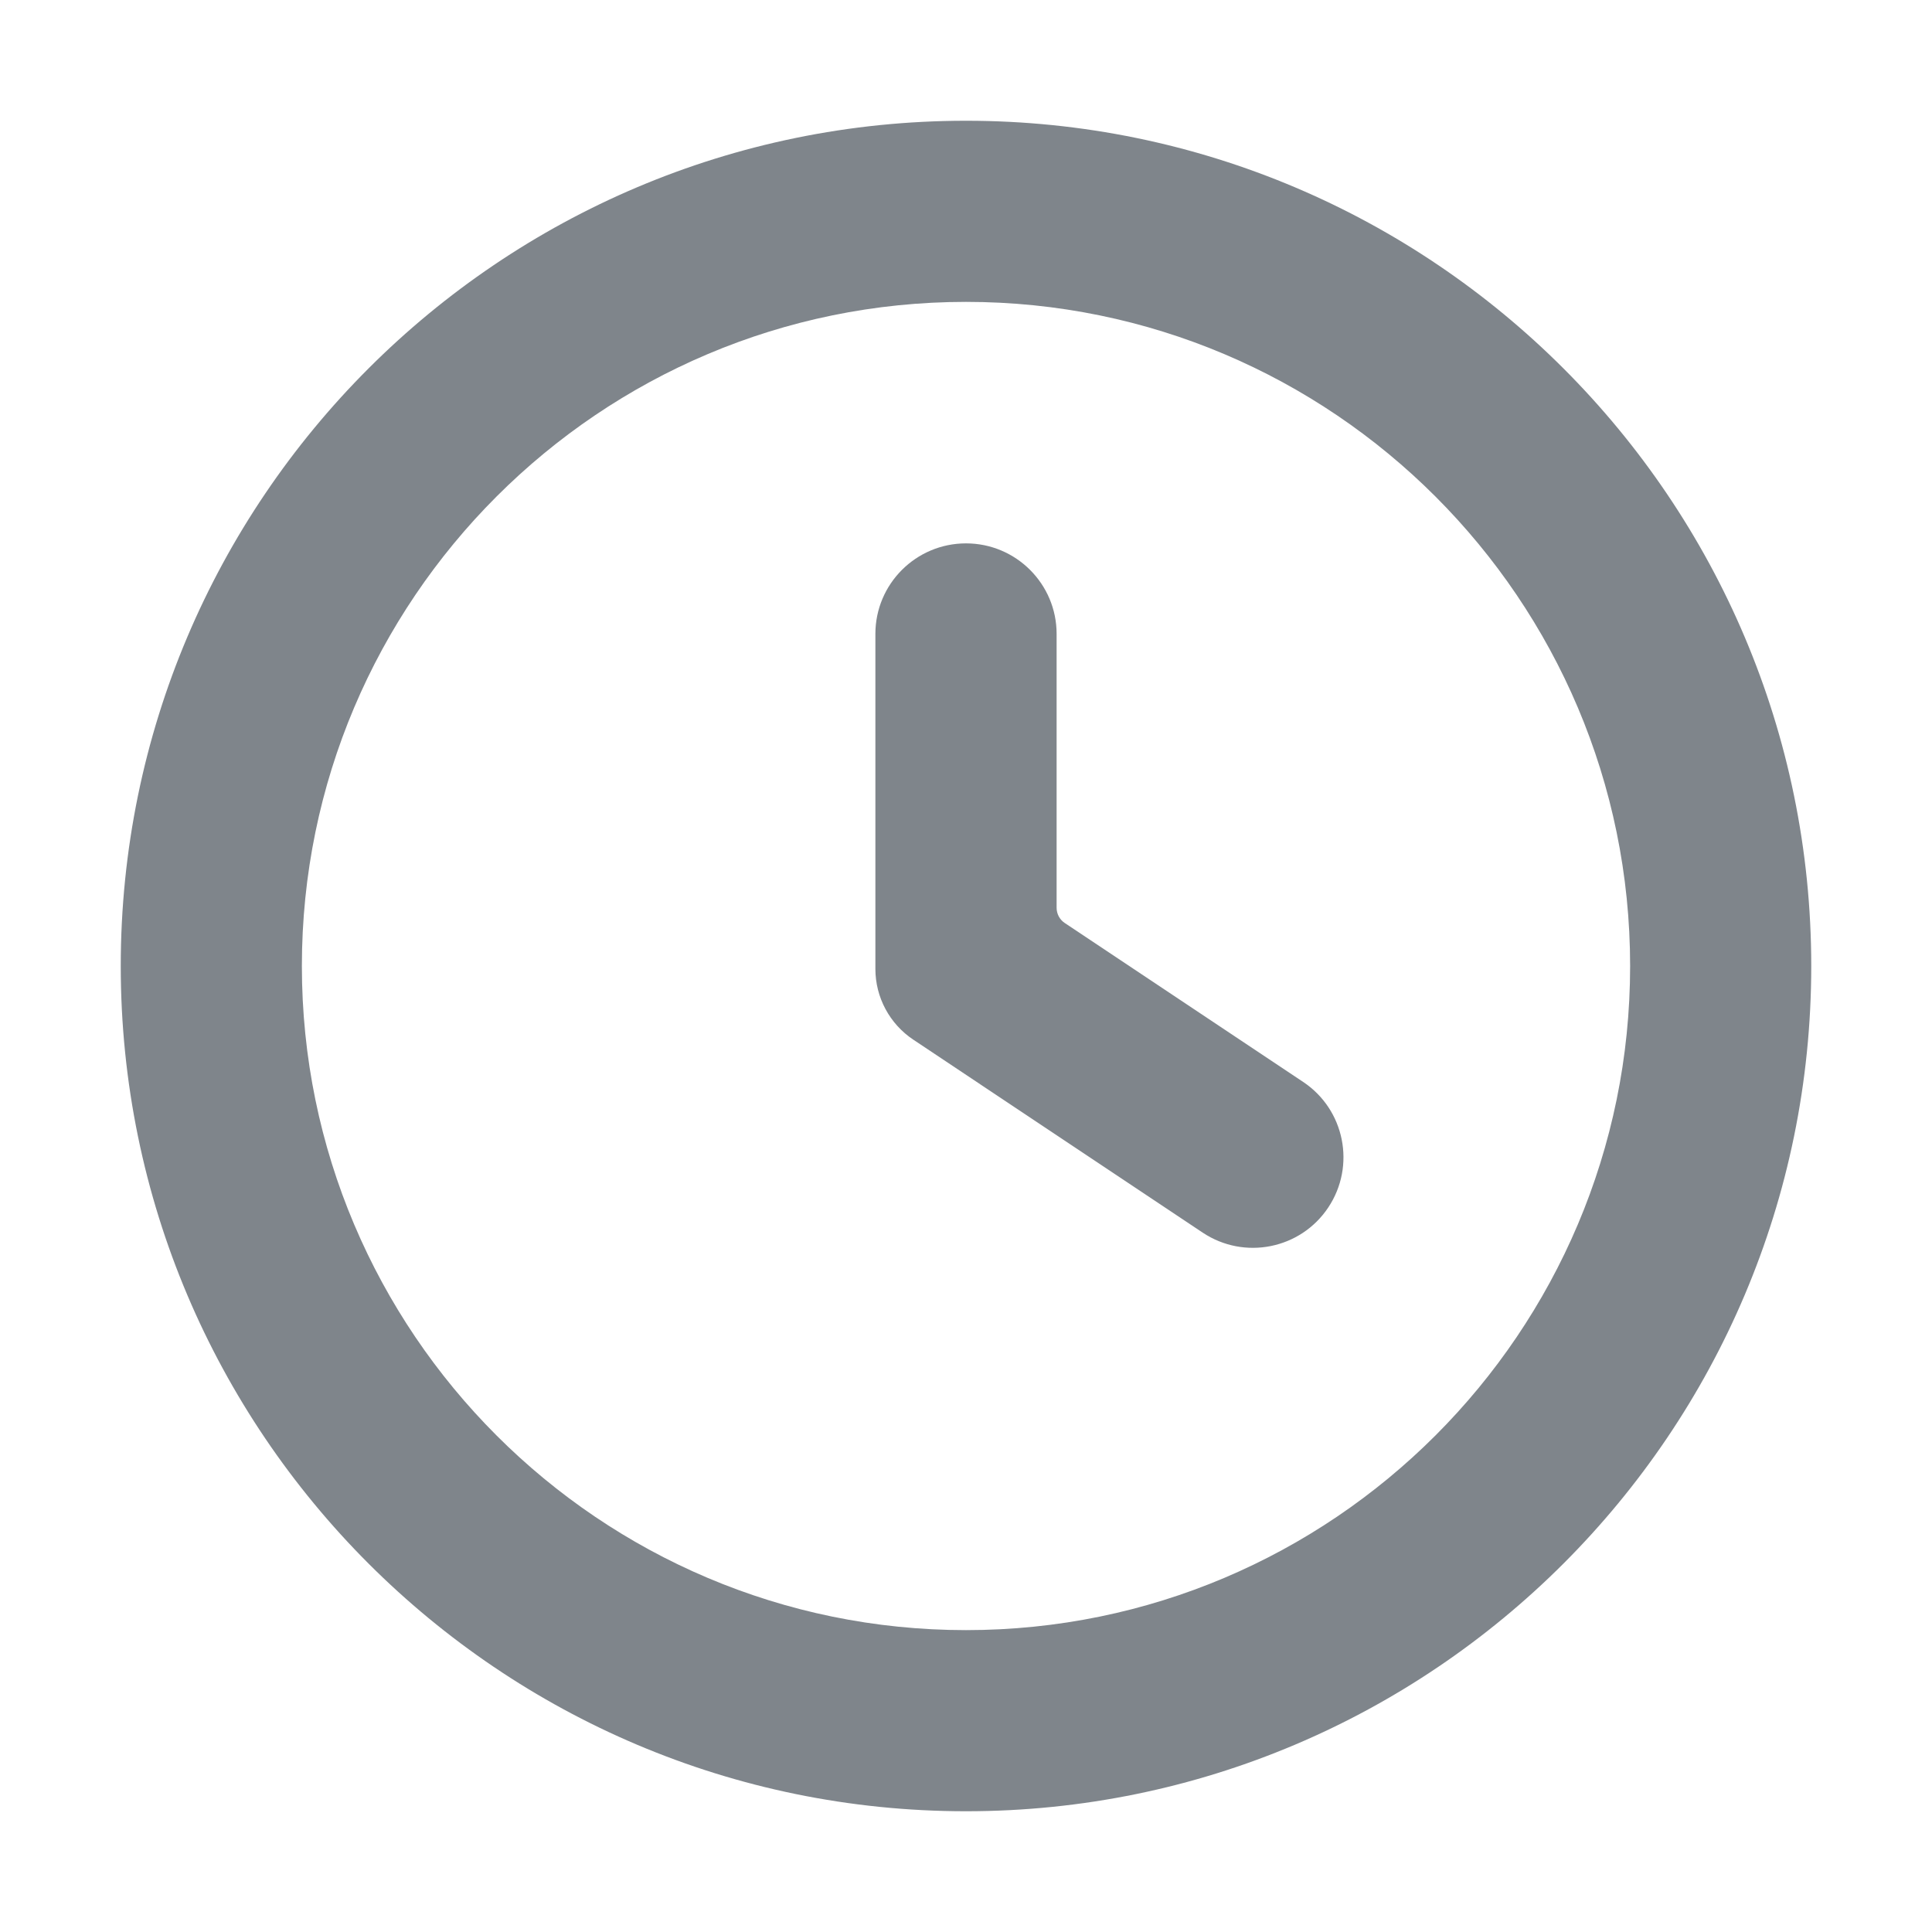 <svg width="20" height="20" viewBox="0 0 20 20" fill="none" xmlns="http://www.w3.org/2000/svg">
<path d="M10 5.625C9.482 5.625 9.062 6.045 9.062 6.562V10.03C9.062 10.325 9.21 10.6 9.455 10.763L12.45 12.76C12.881 13.047 13.463 12.931 13.75 12.5C14.037 12.069 13.921 11.487 13.49 11.2L11.021 9.554C10.969 9.519 10.938 9.46 10.938 9.397V6.562C10.938 6.045 10.518 5.625 10 5.625Z" fill="#7F858B"/>
<path fill-rule="evenodd" clip-rule="evenodd" d="M10 18.75C5.172 18.75 1.25 14.828 1.25 10C1.25 5.172 5.172 1.25 10 1.25C14.828 1.25 18.75 5.172 18.75 10C18.75 14.828 14.828 18.75 10 18.75ZM10 16.875C6.207 16.875 3.125 13.793 3.125 10C3.125 6.207 6.207 3.125 10 3.125C13.793 3.125 16.875 6.207 16.875 10C16.875 13.793 13.793 16.875 10 16.875Z" fill="#7F858B"/>
</svg>
